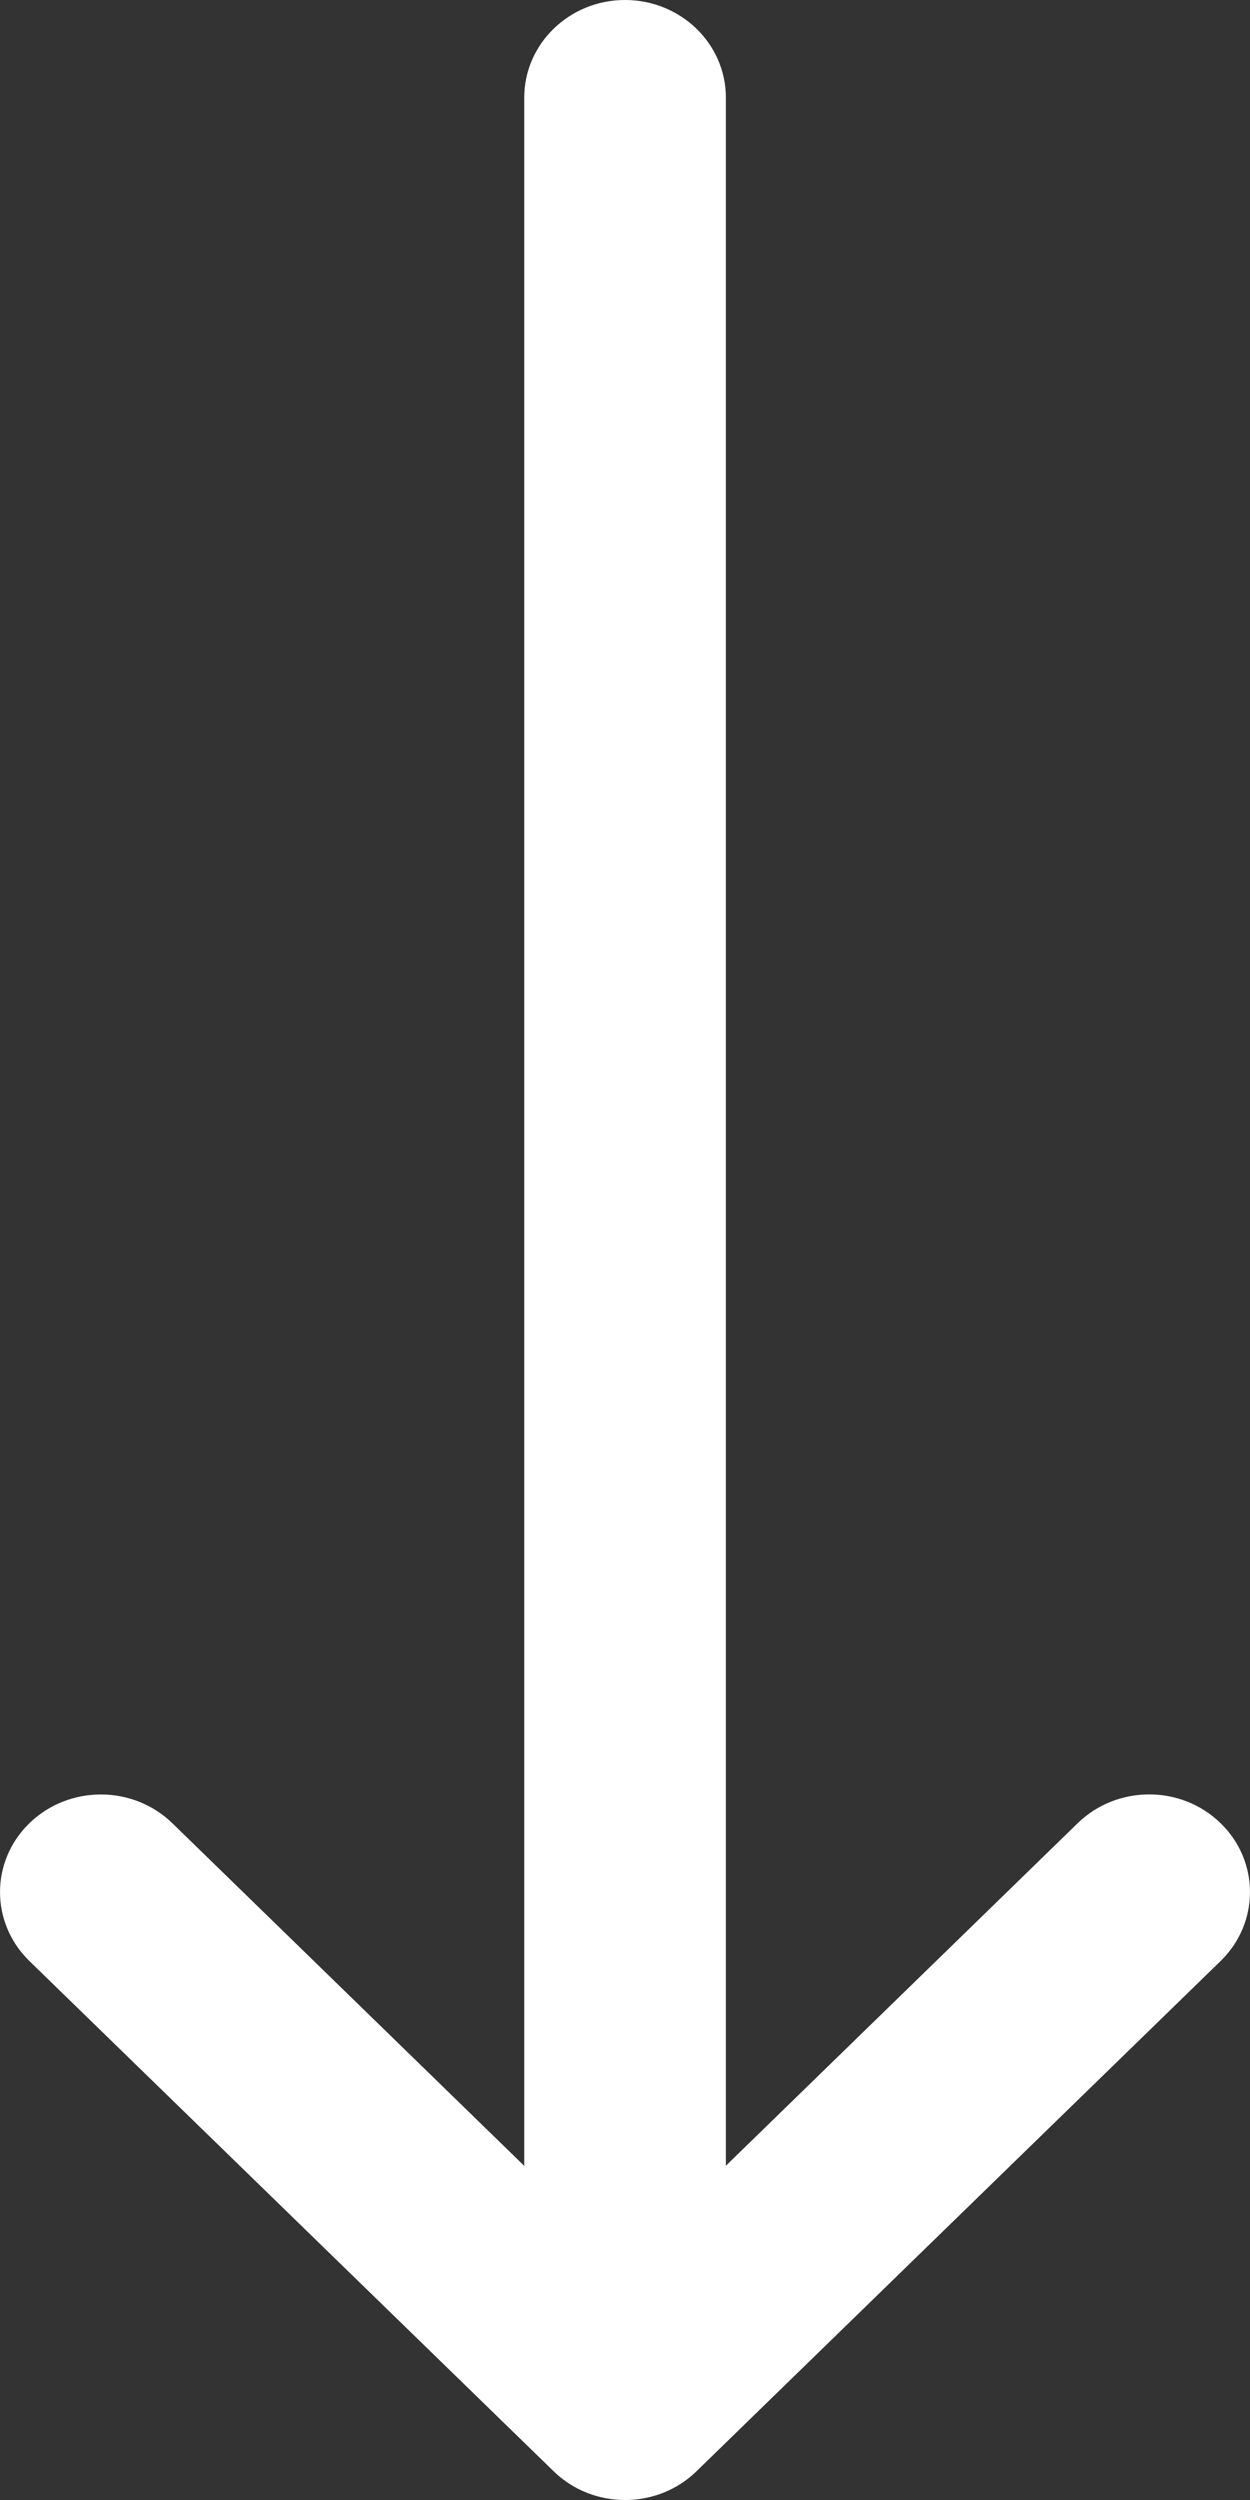 <svg width="10" height="20" viewBox="0 0 10 20" fill="none" xmlns="http://www.w3.org/2000/svg">
<rect x="0" y="0" width="10" height="20" fill="#333333" stroke="none"/>
<g clip-path="url(#clip0_3066_147)">
<path d="M5.571 19.771C5.571 19.771 5.571 19.77 5.572 19.77L9.765 15.688C10.079 15.382 10.078 14.887 9.762 14.583C9.447 14.278 8.936 14.28 8.622 14.585L5.807 17.326L5.807 0.781C5.807 0.35 5.446 -1.99068e-07 5 -2.18544e-07C4.555 -2.3802e-07 4.194 0.35 4.194 0.781L4.194 17.327L1.379 14.586C1.064 14.28 0.554 14.279 0.238 14.583C-0.078 14.887 -0.079 15.382 0.235 15.688L4.429 19.77C4.429 19.77 4.429 19.771 4.43 19.771C4.745 20.077 5.257 20.076 5.571 19.771L5.571 19.771Z" fill="white"/>
</g>
<defs>
<clipPath id="clip0_3066_147">
<rect width="20" height="10" fill="white" transform="translate(10) rotate(90)"/>
</clipPath>
</defs>
</svg>
